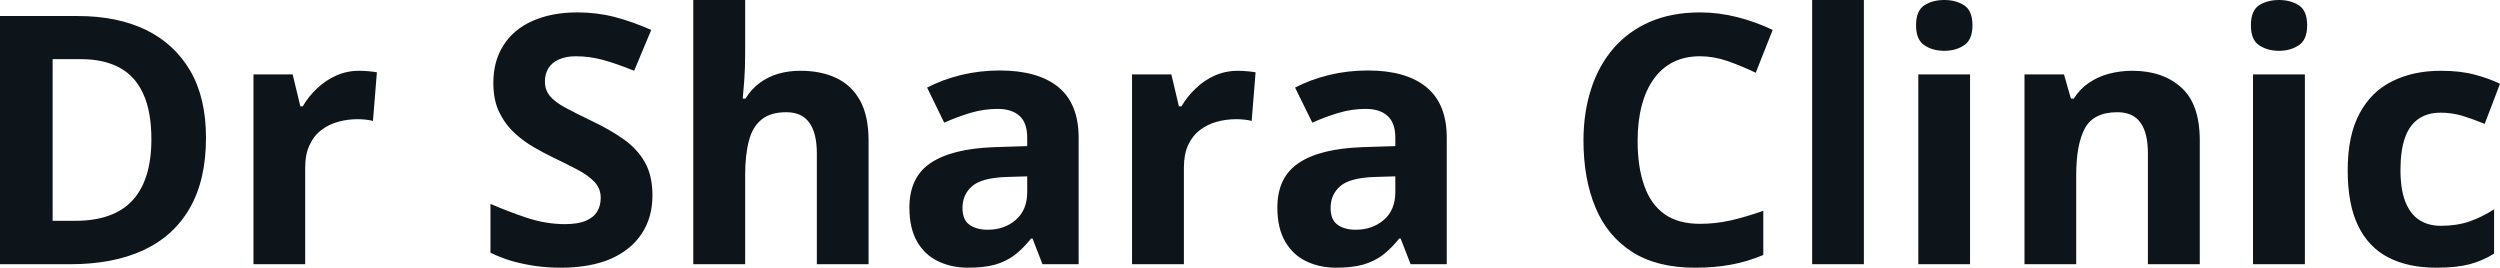 <svg fill="#0d141a" viewBox="0 0 165.301 17.699" height="100%" width="100%" xmlns="http://www.w3.org/2000/svg"><path preserveAspectRatio="none" d="M13.62 9.11L13.62 9.11Q13.62 11.88 12.56 13.74Q11.50 15.60 9.49 16.54Q7.48 17.47 4.65 17.47L4.65 17.47L0 17.47L0 1.06L5.15 1.06Q7.74 1.06 9.64 1.97Q11.53 2.89 12.58 4.68Q13.62 6.47 13.62 9.11ZM10.01 9.20L10.01 9.20Q10.01 7.38 9.47 6.20Q8.94 5.03 7.90 4.47Q6.86 3.91 5.33 3.91L5.33 3.91L3.48 3.91L3.48 14.60L4.98 14.60Q7.52 14.60 8.77 13.24Q10.01 11.88 10.01 9.20ZM23.76 4.68L23.76 4.68Q24.02 4.68 24.36 4.71Q24.71 4.74 24.92 4.78L24.92 4.78L24.66 8.00Q24.49 7.94 24.18 7.91Q23.88 7.88 23.65 7.88L23.65 7.88Q22.99 7.88 22.37 8.05Q21.74 8.22 21.25 8.60Q20.75 8.97 20.47 9.59Q20.18 10.20 20.18 11.08L20.18 11.08L20.18 17.47L16.76 17.47L16.76 4.92L19.35 4.92L19.86 7.03L20.02 7.03Q20.39 6.39 20.95 5.86Q21.51 5.32 22.22 5.00Q22.93 4.68 23.76 4.68ZM43.14 12.92L43.14 12.92Q43.14 14.38 42.43 15.45Q41.72 16.53 40.37 17.12Q39.01 17.70 37.08 17.70L37.08 17.70Q36.23 17.70 35.42 17.59Q34.60 17.47 33.85 17.26Q33.11 17.04 32.43 16.71L32.43 16.71L32.43 13.48Q33.60 13.99 34.86 14.41Q36.12 14.82 37.35 14.82L37.35 14.82Q38.21 14.82 38.73 14.60Q39.25 14.38 39.49 13.98Q39.72 13.59 39.72 13.08L39.72 13.08Q39.72 12.47 39.31 12.03Q38.89 11.59 38.17 11.21Q37.44 10.83 36.53 10.39L36.53 10.39Q35.96 10.12 35.29 9.73Q34.61 9.34 34.01 8.78Q33.40 8.22 33.01 7.42Q32.62 6.61 32.62 5.49L32.62 5.49Q32.62 4.02 33.30 2.98Q33.97 1.93 35.22 1.38Q36.48 0.82 38.18 0.82L38.18 0.82Q39.46 0.82 40.63 1.12Q41.79 1.42 43.06 1.98L43.06 1.98L41.93 4.68Q40.80 4.22 39.90 3.97Q39.00 3.72 38.07 3.72L38.07 3.72Q37.42 3.72 36.96 3.93Q36.50 4.13 36.26 4.51Q36.03 4.89 36.03 5.38L36.03 5.38Q36.03 5.96 36.37 6.36Q36.71 6.76 37.40 7.13Q38.09 7.50 39.13 8.00L39.13 8.00Q40.38 8.59 41.28 9.24Q42.17 9.88 42.65 10.75Q43.14 11.62 43.14 12.92ZM45.84 0L49.27 0L49.27 3.56Q49.27 4.49 49.21 5.33Q49.14 6.18 49.11 6.52L49.11 6.52L49.29 6.52Q49.69 5.87 50.25 5.47Q50.81 5.06 51.48 4.87Q52.15 4.68 52.93 4.68L52.93 4.68Q54.29 4.68 55.30 5.16Q56.31 5.64 56.87 6.65Q57.43 7.67 57.43 9.29L57.43 9.29L57.43 17.47L54.01 17.47L54.01 10.14Q54.01 8.79 53.51 8.11Q53.02 7.42 51.99 7.42L51.99 7.42Q50.95 7.42 50.36 7.90Q49.76 8.38 49.52 9.30Q49.27 10.23 49.27 11.57L49.27 11.57L49.27 17.47L45.84 17.47L45.84 0ZM66.10 4.66L66.10 4.66Q68.63 4.66 69.98 5.76Q71.32 6.86 71.32 9.11L71.32 9.11L71.32 17.47L68.93 17.47L68.27 15.77L68.18 15.77Q67.64 16.44 67.08 16.87Q66.52 17.29 65.79 17.50Q65.06 17.70 64.01 17.70L64.01 17.70Q62.90 17.70 62.02 17.27Q61.14 16.85 60.63 15.96Q60.13 15.08 60.13 13.72L60.13 13.72Q60.13 11.72 61.53 10.78Q62.94 9.83 65.74 9.73L65.74 9.73L67.92 9.66L67.92 9.11Q67.92 8.12 67.41 7.66Q66.89 7.20 65.97 7.20L65.97 7.20Q65.06 7.20 64.18 7.46Q63.31 7.72 62.43 8.11L62.43 8.11L61.30 5.79Q62.30 5.27 63.54 4.96Q64.78 4.66 66.10 4.66ZM67.92 12.69L67.92 11.66L66.60 11.70Q64.93 11.75 64.29 12.30Q63.64 12.85 63.64 13.75L63.64 13.75Q63.64 14.53 64.10 14.86Q64.56 15.19 65.31 15.19L65.31 15.19Q66.41 15.19 67.16 14.54Q67.92 13.89 67.92 12.69L67.92 12.69ZM81.86 4.68L81.86 4.68Q82.12 4.68 82.46 4.71Q82.80 4.74 83.02 4.78L83.02 4.78L82.76 8.00Q82.59 7.94 82.28 7.91Q81.97 7.88 81.75 7.88L81.75 7.88Q81.08 7.88 80.46 8.05Q79.84 8.22 79.34 8.60Q78.85 8.97 78.56 9.59Q78.28 10.20 78.28 11.08L78.28 11.08L78.28 17.47L74.85 17.47L74.85 4.92L77.45 4.92L77.95 7.03L78.12 7.03Q78.49 6.39 79.05 5.86Q79.60 5.32 80.31 5.00Q81.03 4.68 81.86 4.68ZM90.44 4.66L90.44 4.66Q92.97 4.66 94.31 5.76Q95.66 6.86 95.66 9.11L95.66 9.11L95.66 17.47L93.27 17.47L92.61 15.77L92.52 15.77Q91.98 16.44 91.42 16.87Q90.85 17.29 90.12 17.50Q89.39 17.70 88.35 17.70L88.35 17.70Q87.24 17.70 86.36 17.27Q85.48 16.85 84.97 15.96Q84.46 15.08 84.46 13.72L84.46 13.72Q84.46 11.72 85.87 10.78Q87.27 9.83 90.08 9.73L90.08 9.73L92.26 9.66L92.26 9.11Q92.26 8.12 91.74 7.66Q91.23 7.20 90.30 7.20L90.30 7.20Q89.39 7.20 88.52 7.46Q87.64 7.72 86.77 8.11L86.77 8.11L85.63 5.79Q86.63 5.27 87.87 4.96Q89.11 4.66 90.44 4.66ZM92.26 12.69L92.26 11.66L90.93 11.70Q89.27 11.75 88.63 12.30Q87.98 12.85 87.98 13.75L87.98 13.75Q87.98 14.53 88.44 14.86Q88.90 15.19 89.64 15.19L89.64 15.19Q90.74 15.19 91.50 14.54Q92.26 13.89 92.26 12.69L92.26 12.69ZM112.41 3.72L112.41 3.72Q111.41 3.72 110.64 4.10Q109.87 4.49 109.35 5.22Q108.82 5.95 108.55 6.99Q108.28 8.02 108.28 9.31L108.28 9.31Q108.28 11.05 108.72 12.28Q109.15 13.51 110.06 14.16Q110.97 14.80 112.41 14.80L112.41 14.80Q113.41 14.80 114.41 14.58Q115.42 14.35 116.59 13.94L116.59 13.94L116.59 16.86Q115.51 17.31 114.45 17.50Q113.39 17.70 112.08 17.70L112.08 17.70Q109.54 17.70 107.91 16.65Q106.27 15.60 105.49 13.71Q104.70 11.81 104.70 9.29L104.70 9.29Q104.70 7.42 105.21 5.87Q105.71 4.32 106.69 3.19Q107.67 2.06 109.10 1.44Q110.54 0.82 112.41 0.82L112.41 0.82Q113.63 0.82 114.86 1.13Q116.09 1.44 117.21 1.98L117.21 1.98L116.09 4.81Q115.17 4.37 114.24 4.04Q113.30 3.72 112.41 3.72ZM123.24 0L123.24 17.47L119.82 17.47L119.82 0L123.24 0ZM126.84 4.92L130.26 4.92L130.26 17.47L126.84 17.47L126.84 4.92ZM128.56 0L128.56 0Q129.32 0 129.87 0.35Q130.42 0.71 130.42 1.67L130.42 1.67Q130.42 2.63 129.87 2.99Q129.32 3.36 128.56 3.36L128.56 3.36Q127.78 3.36 127.24 2.99Q126.69 2.63 126.69 1.67L126.69 1.67Q126.69 0.71 127.24 0.35Q127.78 0 128.56 0ZM140.99 4.68L140.99 4.68Q143.00 4.68 144.22 5.78Q145.45 6.87 145.45 9.29L145.45 9.29L145.45 17.47L142.02 17.47L142.02 10.14Q142.02 8.79 141.53 8.11Q141.04 7.42 140.00 7.42L140.00 7.42Q138.43 7.42 137.85 8.49Q137.28 9.56 137.28 11.57L137.28 11.57L137.28 17.47L133.86 17.47L133.86 4.92L136.47 4.92L136.93 6.52L137.12 6.52Q137.53 5.87 138.13 5.47Q138.73 5.06 139.47 4.87Q140.20 4.68 140.99 4.68ZM148.97 4.92L152.40 4.92L152.40 17.47L148.97 17.47L148.97 4.92ZM150.69 0L150.69 0Q151.45 0 152.00 0.35Q152.55 0.71 152.55 1.67L152.55 1.67Q152.55 2.63 152.00 2.99Q151.45 3.36 150.69 3.36L150.69 3.36Q149.92 3.36 149.37 2.99Q148.83 2.63 148.83 1.67L148.83 1.67Q148.83 0.71 149.37 0.35Q149.92 0 150.69 0ZM161.09 17.70L161.09 17.70Q159.23 17.70 157.91 17.02Q156.60 16.34 155.91 14.91Q155.23 13.49 155.23 11.26L155.23 11.26Q155.23 8.96 156.01 7.51Q156.79 6.05 158.18 5.37Q159.56 4.68 161.39 4.68L161.39 4.68Q162.70 4.68 163.64 4.94Q164.59 5.19 165.30 5.54L165.30 5.54L164.29 8.19Q163.48 7.86 162.79 7.65Q162.09 7.45 161.39 7.45L161.39 7.45Q160.49 7.45 159.90 7.87Q159.30 8.29 159.01 9.13Q158.72 9.97 158.72 11.24L158.72 11.24Q158.72 12.49 159.03 13.31Q159.35 14.13 159.94 14.53Q160.54 14.93 161.39 14.93L161.39 14.93Q162.46 14.93 163.29 14.64Q164.12 14.35 164.91 13.84L164.91 13.84L164.91 16.77Q164.12 17.26 163.26 17.48Q162.40 17.70 161.09 17.70Z"></path></svg>